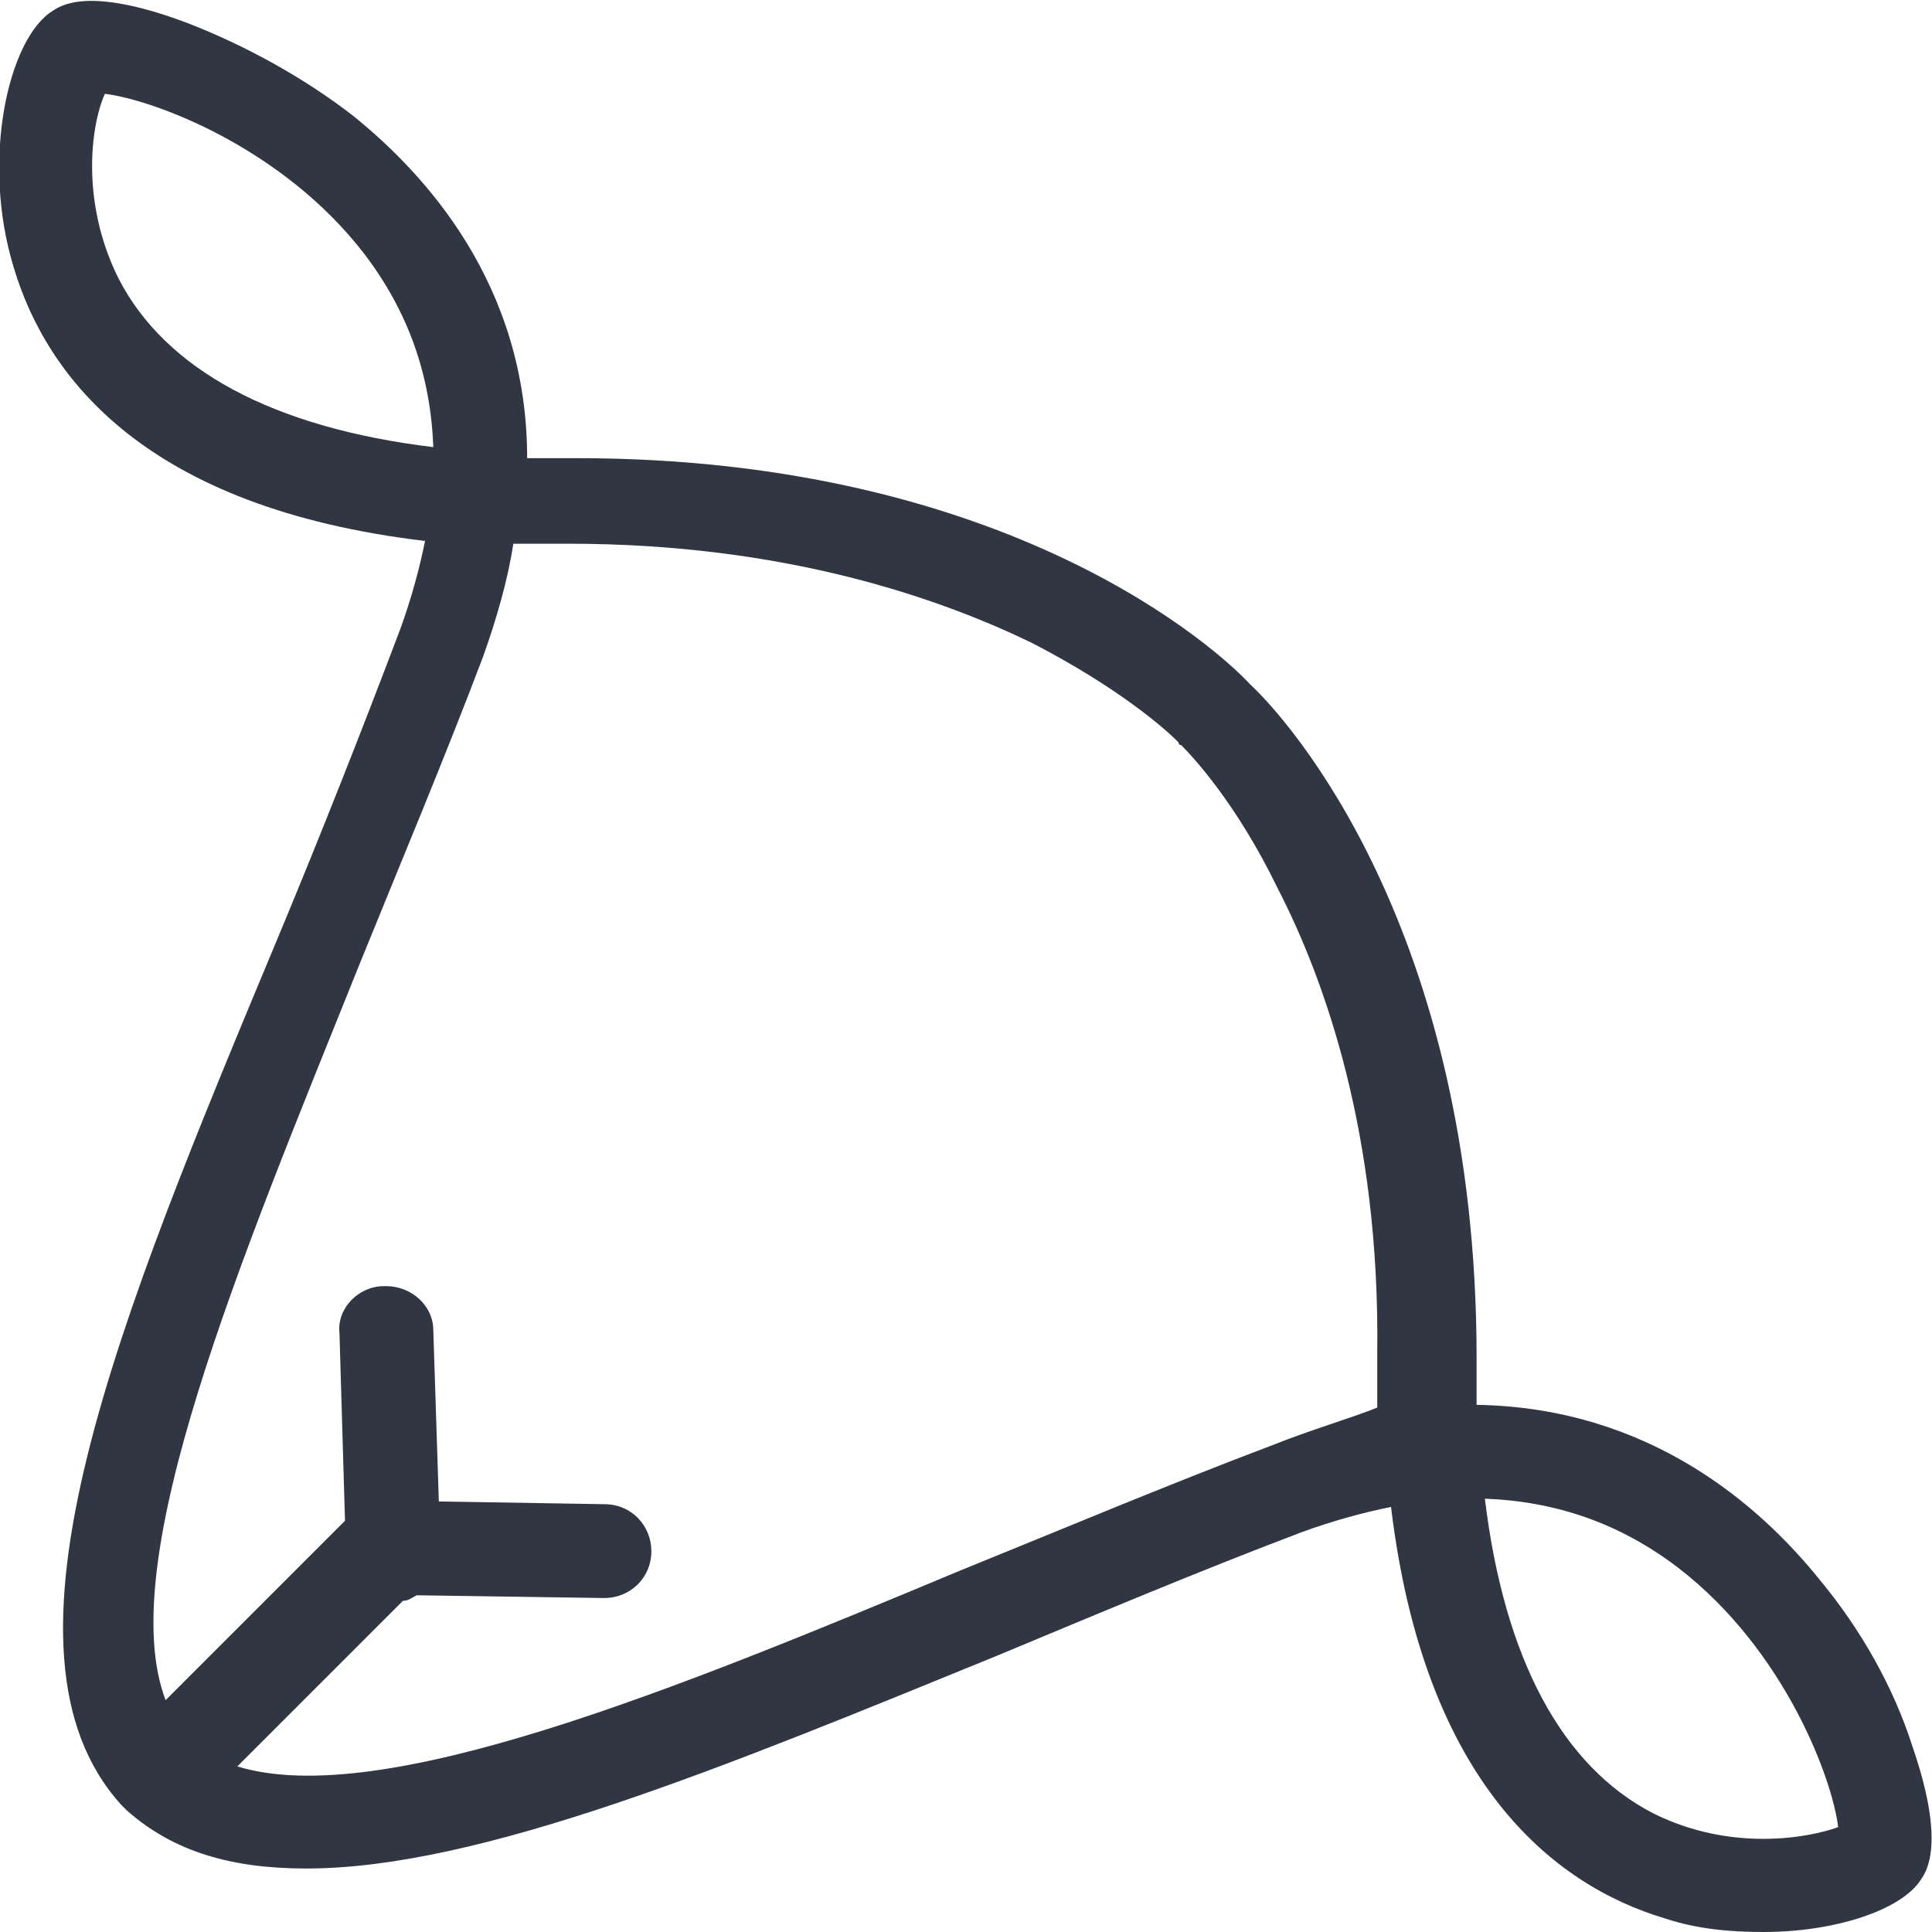 <svg xmlns="http://www.w3.org/2000/svg" viewBox="0 0 70 70"><path fill="#313742" d="M69.3 63.3c-.7-2.2-1.9-4.3-3.4-6.1-2.1-2.6-6.1-6.2-12.4-6.3v-1.7c0-15.6-6.9-23.2-8.2-24.4-1.1-1.2-8.7-8.2-24.4-8.2h-1.8c0-6.3-3.7-10.3-6.3-12.4C11 2.8 8.8 1.6 6.7.8 3.2-.5 2.2.2 1.9.4.3 1.4-.7 5.8.5 9.7c1.2 4 4.8 8.7 14.9 9.9-.2 1-.5 2.1-.9 3.2-1.4 3.7-2.9 7.5-4.4 11.1C4.3 47.8-.7 59.8 4.4 65.4l.1.1.1.1c1.7 1.5 3.8 2.1 6.5 2.1 6.3 0 15.2-3.7 25-7.7 3.6-1.5 7.4-3.1 11.1-4.5 1.1-.4 2.2-.7 3.2-.9 1.2 10 5.9 13.7 9.9 14.9 1.2.4 2.4.5 3.6.5 2.6 0 5-.8 5.7-1.9.2-.3.9-1.3-.3-4.8zm-65-53.2c-1.4-2.8-1-5.6-.5-6.7 1.7.2 6.4 1.9 9.4 5.8 1.6 2.1 2.4 4.4 2.5 7-5.8-.7-9.7-2.8-11.4-6.1zM46 52.4c-3.7 1.4-7.5 3-11.2 4.5-10.3 4.3-21 8.7-26.2 7.1l6-6c.2 0 .3-.1.5-.2l6.8.1c.9 0 1.7-.7 1.7-1.7 0-.9-.7-1.7-1.7-1.7l-6-.1-.2-6.2c0-.9-.8-1.6-1.7-1.6h-.1c-.9 0-1.7.8-1.6 1.7l.2 6.8L6 61.6c-1.9-5 2.7-15.9 7-26.6 1.5-3.7 3.1-7.5 4.5-11.2.5-1.4.9-2.8 1.1-4.1h2c7.9 0 13.5 2 16.8 3.6 3.1 1.6 4.8 3.1 5.2 3.5l.1.1s0 .1.1.1c.4.4 2 2.1 3.5 5.2C48 35.5 50 41.1 49.9 49v2c-1 .4-2.4.8-3.9 1.4zm13.9 13.3c-3.3-1.7-5.4-5.6-6.1-11.4 2.6.1 4.9.9 7 2.5 3.9 3 5.6 7.7 5.8 9.4-1.1.4-3.9.9-6.7-.5z"/></svg>